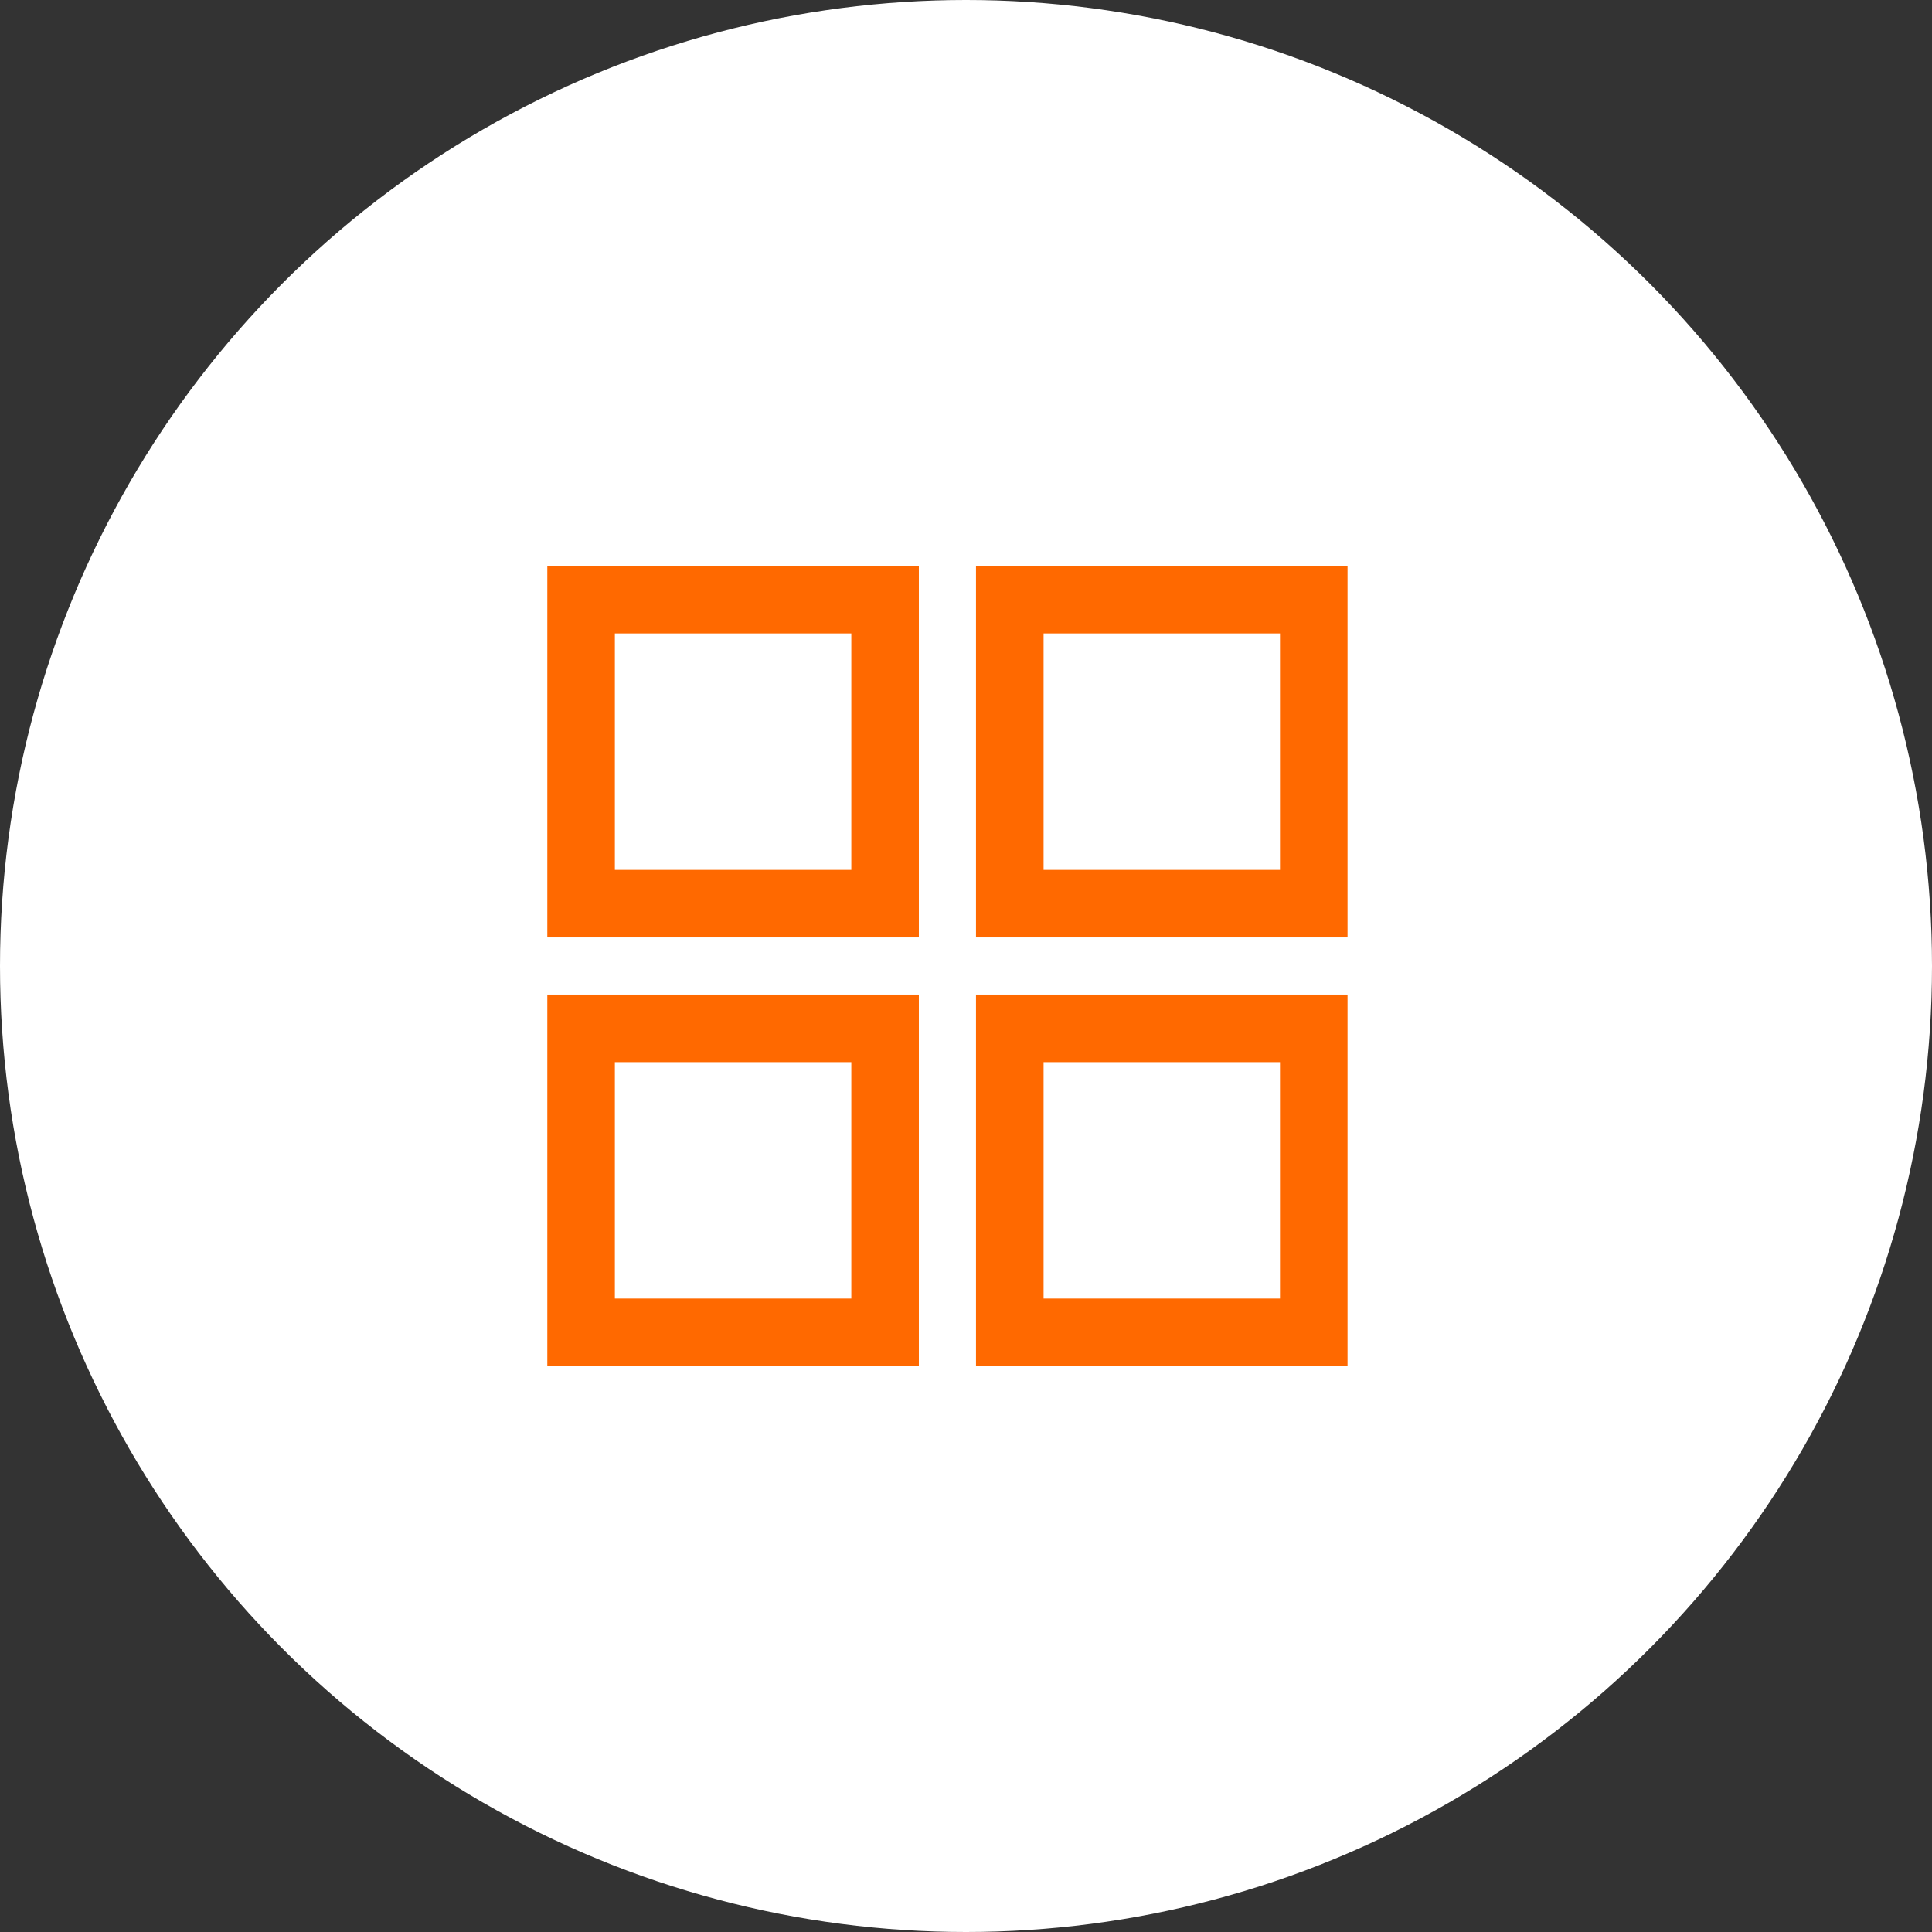 <?xml version="1.0" encoding="UTF-8"?>
<svg width="52px" height="52px" viewBox="0 0 52 52" version="1.1" xmlns="http://www.w3.org/2000/svg" xmlns:xlink="http://www.w3.org/1999/xlink">
    <rect x="0" y="0" width="52" height="52" fill="#333333" stroke="none"/>
    <title>ReasonIcon-reduce</title>
    <g id="Pages" stroke="none" stroke-width="1" fill="none" fill-rule="evenodd">
        <g id="OrderNova-Landing-Copy" transform="translate(-231, -978)">
            <g id="Reason-icon" transform="translate(231, 978)">
                <circle id="Oval" fill="#FFFFFF" cx="26" cy="26" r="26"></circle>
                <g id="Group" transform="translate(10.5, 11)" fill="#FF6900" fill-rule="nonzero">
                    <g id="noun_grid_1344591" transform="translate(4.231, 4.231)">
                        <path d="M0,10 L10,10 L10,0 L0,0 L0,10 Z M1.818,1.818 L8.182,1.818 L8.182,8.182 L1.818,8.182 L1.818,1.818 Z" id="Shape"></path>
                        <path d="M0,21.538 L10,21.538 L10,11.538 L0,11.538 L0,21.538 Z M1.818,13.357 L8.182,13.357 L8.182,19.72 L1.818,19.72 L1.818,13.357 Z" id="Shape"></path>
                        <path d="M11.538,0 L11.538,10 L21.538,10 L21.538,0 L11.538,0 Z M19.72,8.182 L13.357,8.182 L13.357,1.818 L19.72,1.818 L19.72,8.182 Z" id="Shape"></path>
                        <path d="M11.538,21.538 L21.538,21.538 L21.538,11.538 L11.538,11.538 L11.538,21.538 Z M13.357,13.357 L19.72,13.357 L19.72,19.72 L13.357,19.72 L13.357,13.357 Z" id="Shape"></path>
                    </g>
                </g>
            </g>
        </g>
    </g>
</svg>